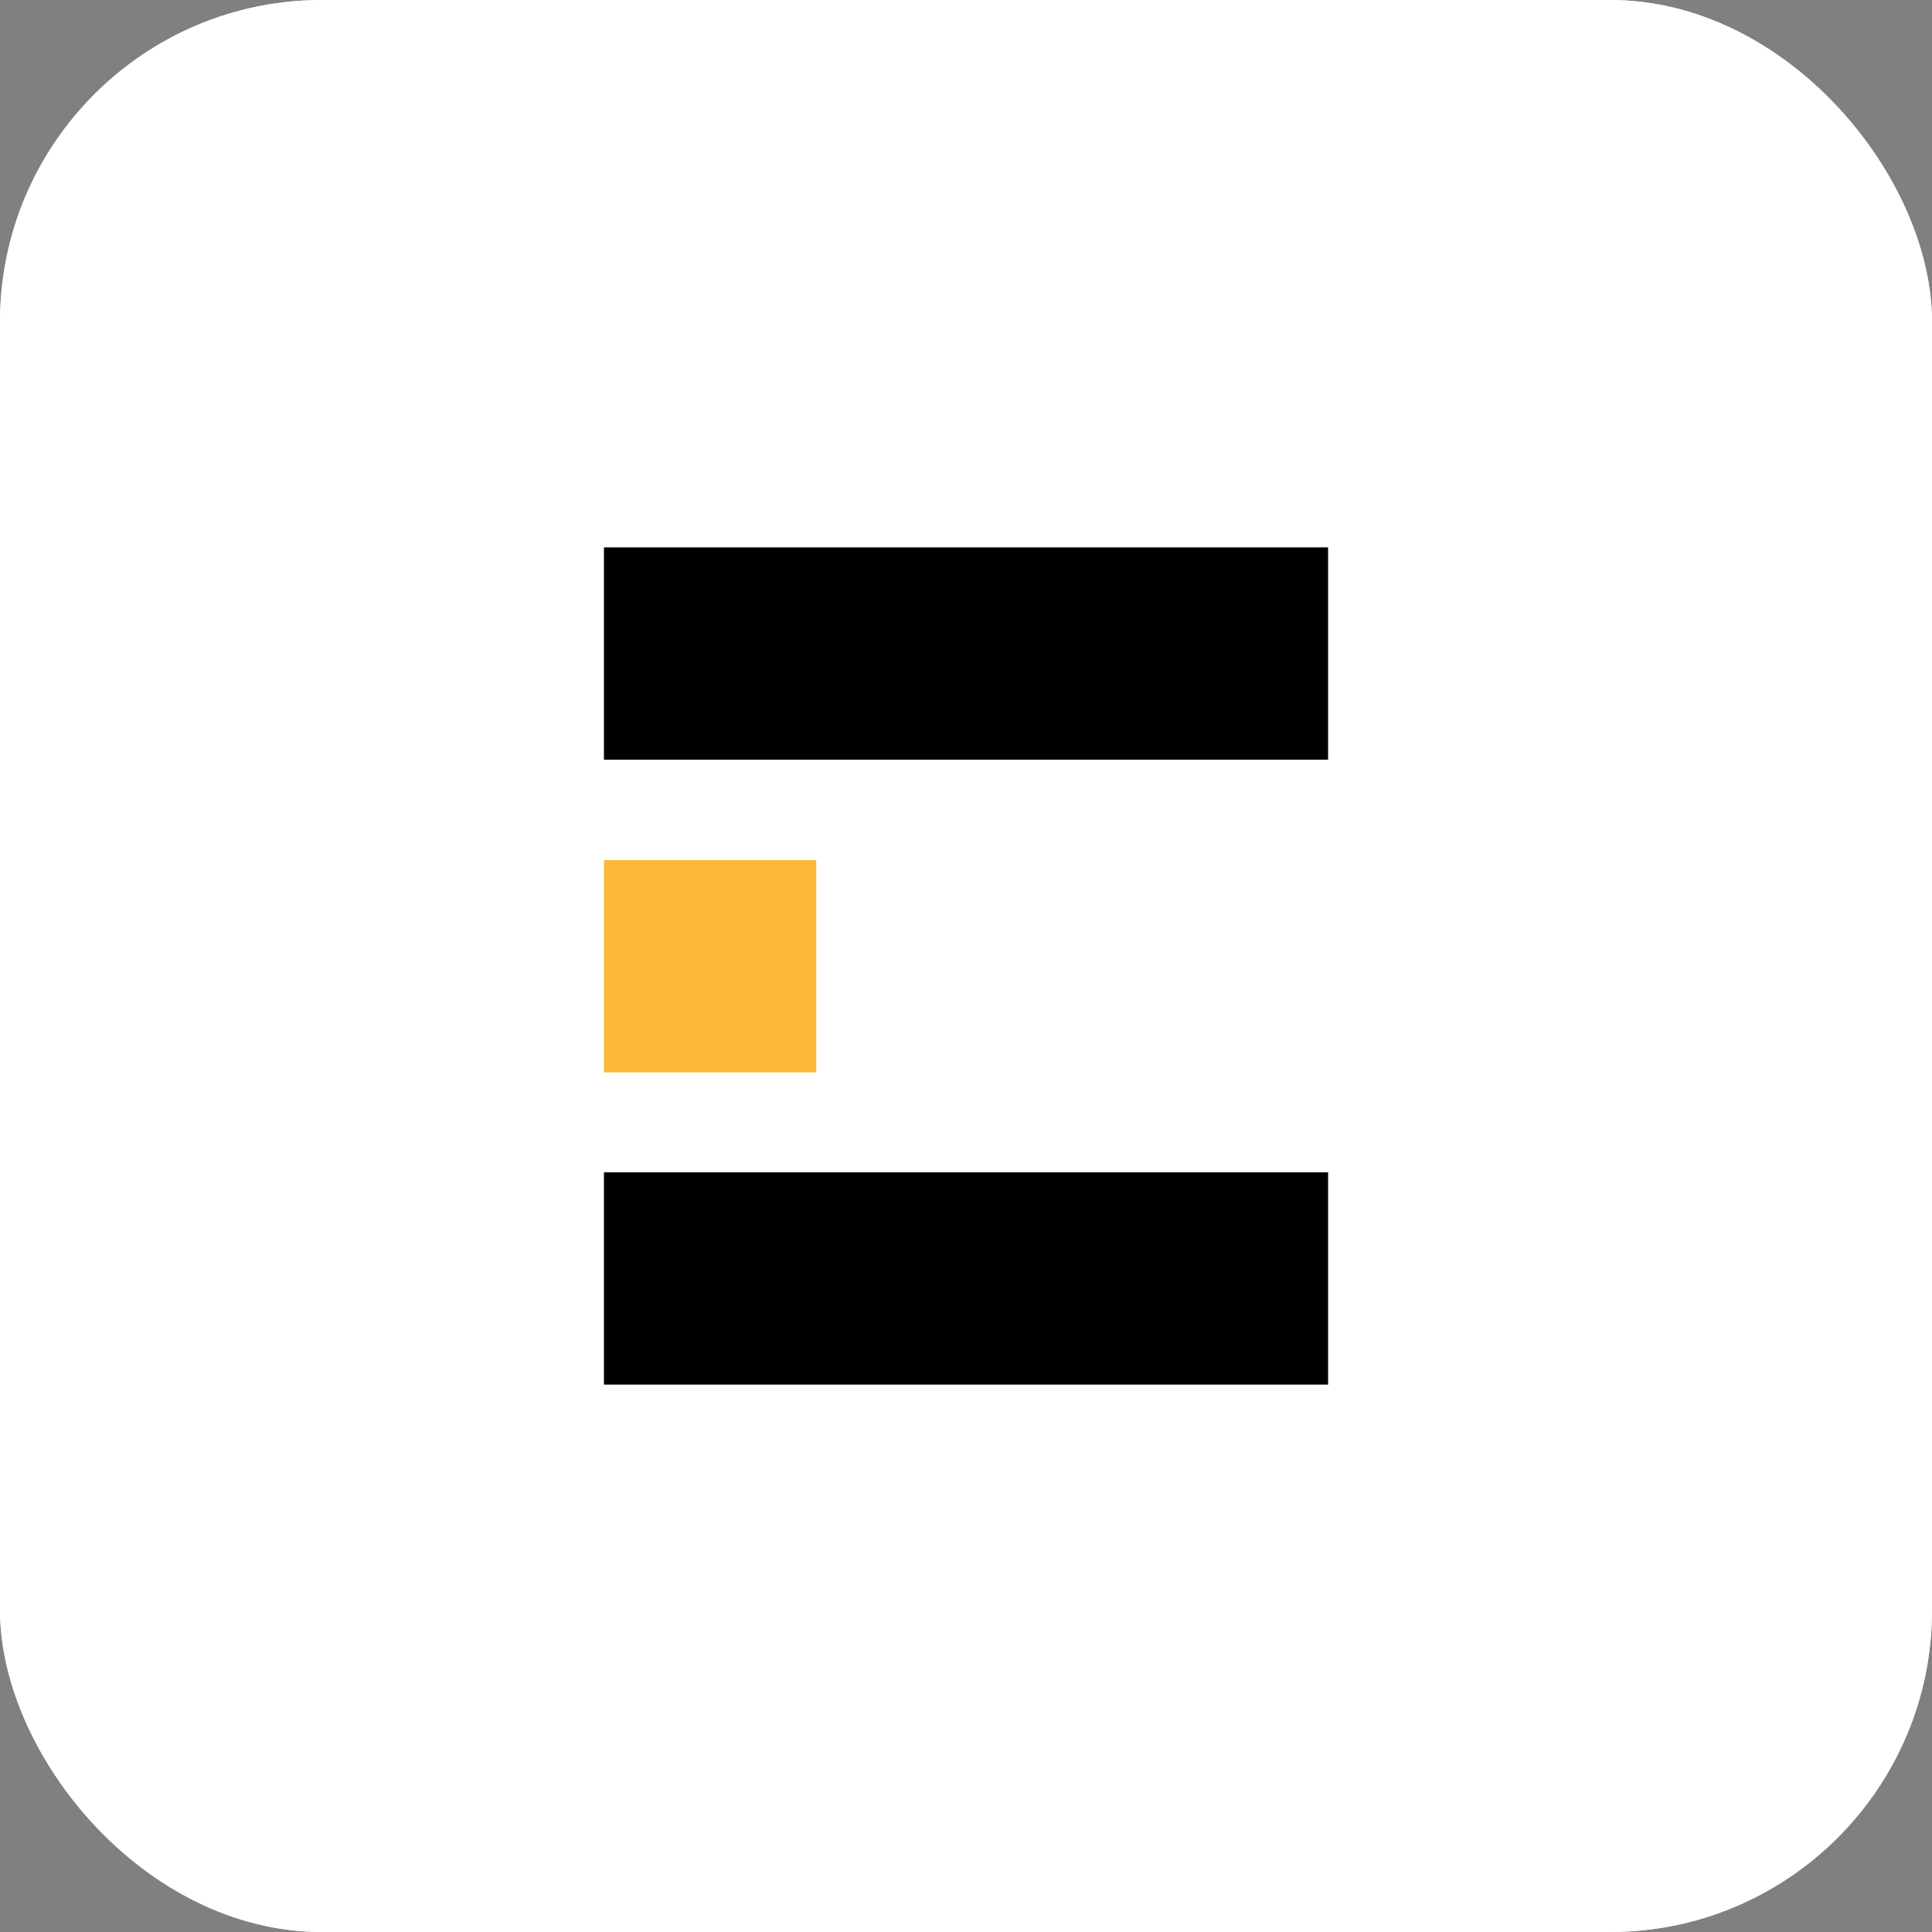 <svg width="60" height="60" viewBox="0 0 60 60" fill="none" xmlns="http://www.w3.org/2000/svg">
<rect x="0" y="0" width="60" height="60" fill="#808080" stroke="none"/>
<rect width="60" height="60" rx="10" fill="#FFF5C5"/>
<rect width="60" height="60" rx="10" fill="white"/>
<rect x="18.756" y="26.712" width="6.592" height="6.593" fill="#FFB739"/>
<rect x="18.756" y="17" width="22.489" height="6.593" fill="black"/>
<rect x="18.756" y="36.407" width="22.489" height="6.593" fill="black"/>
</svg>
